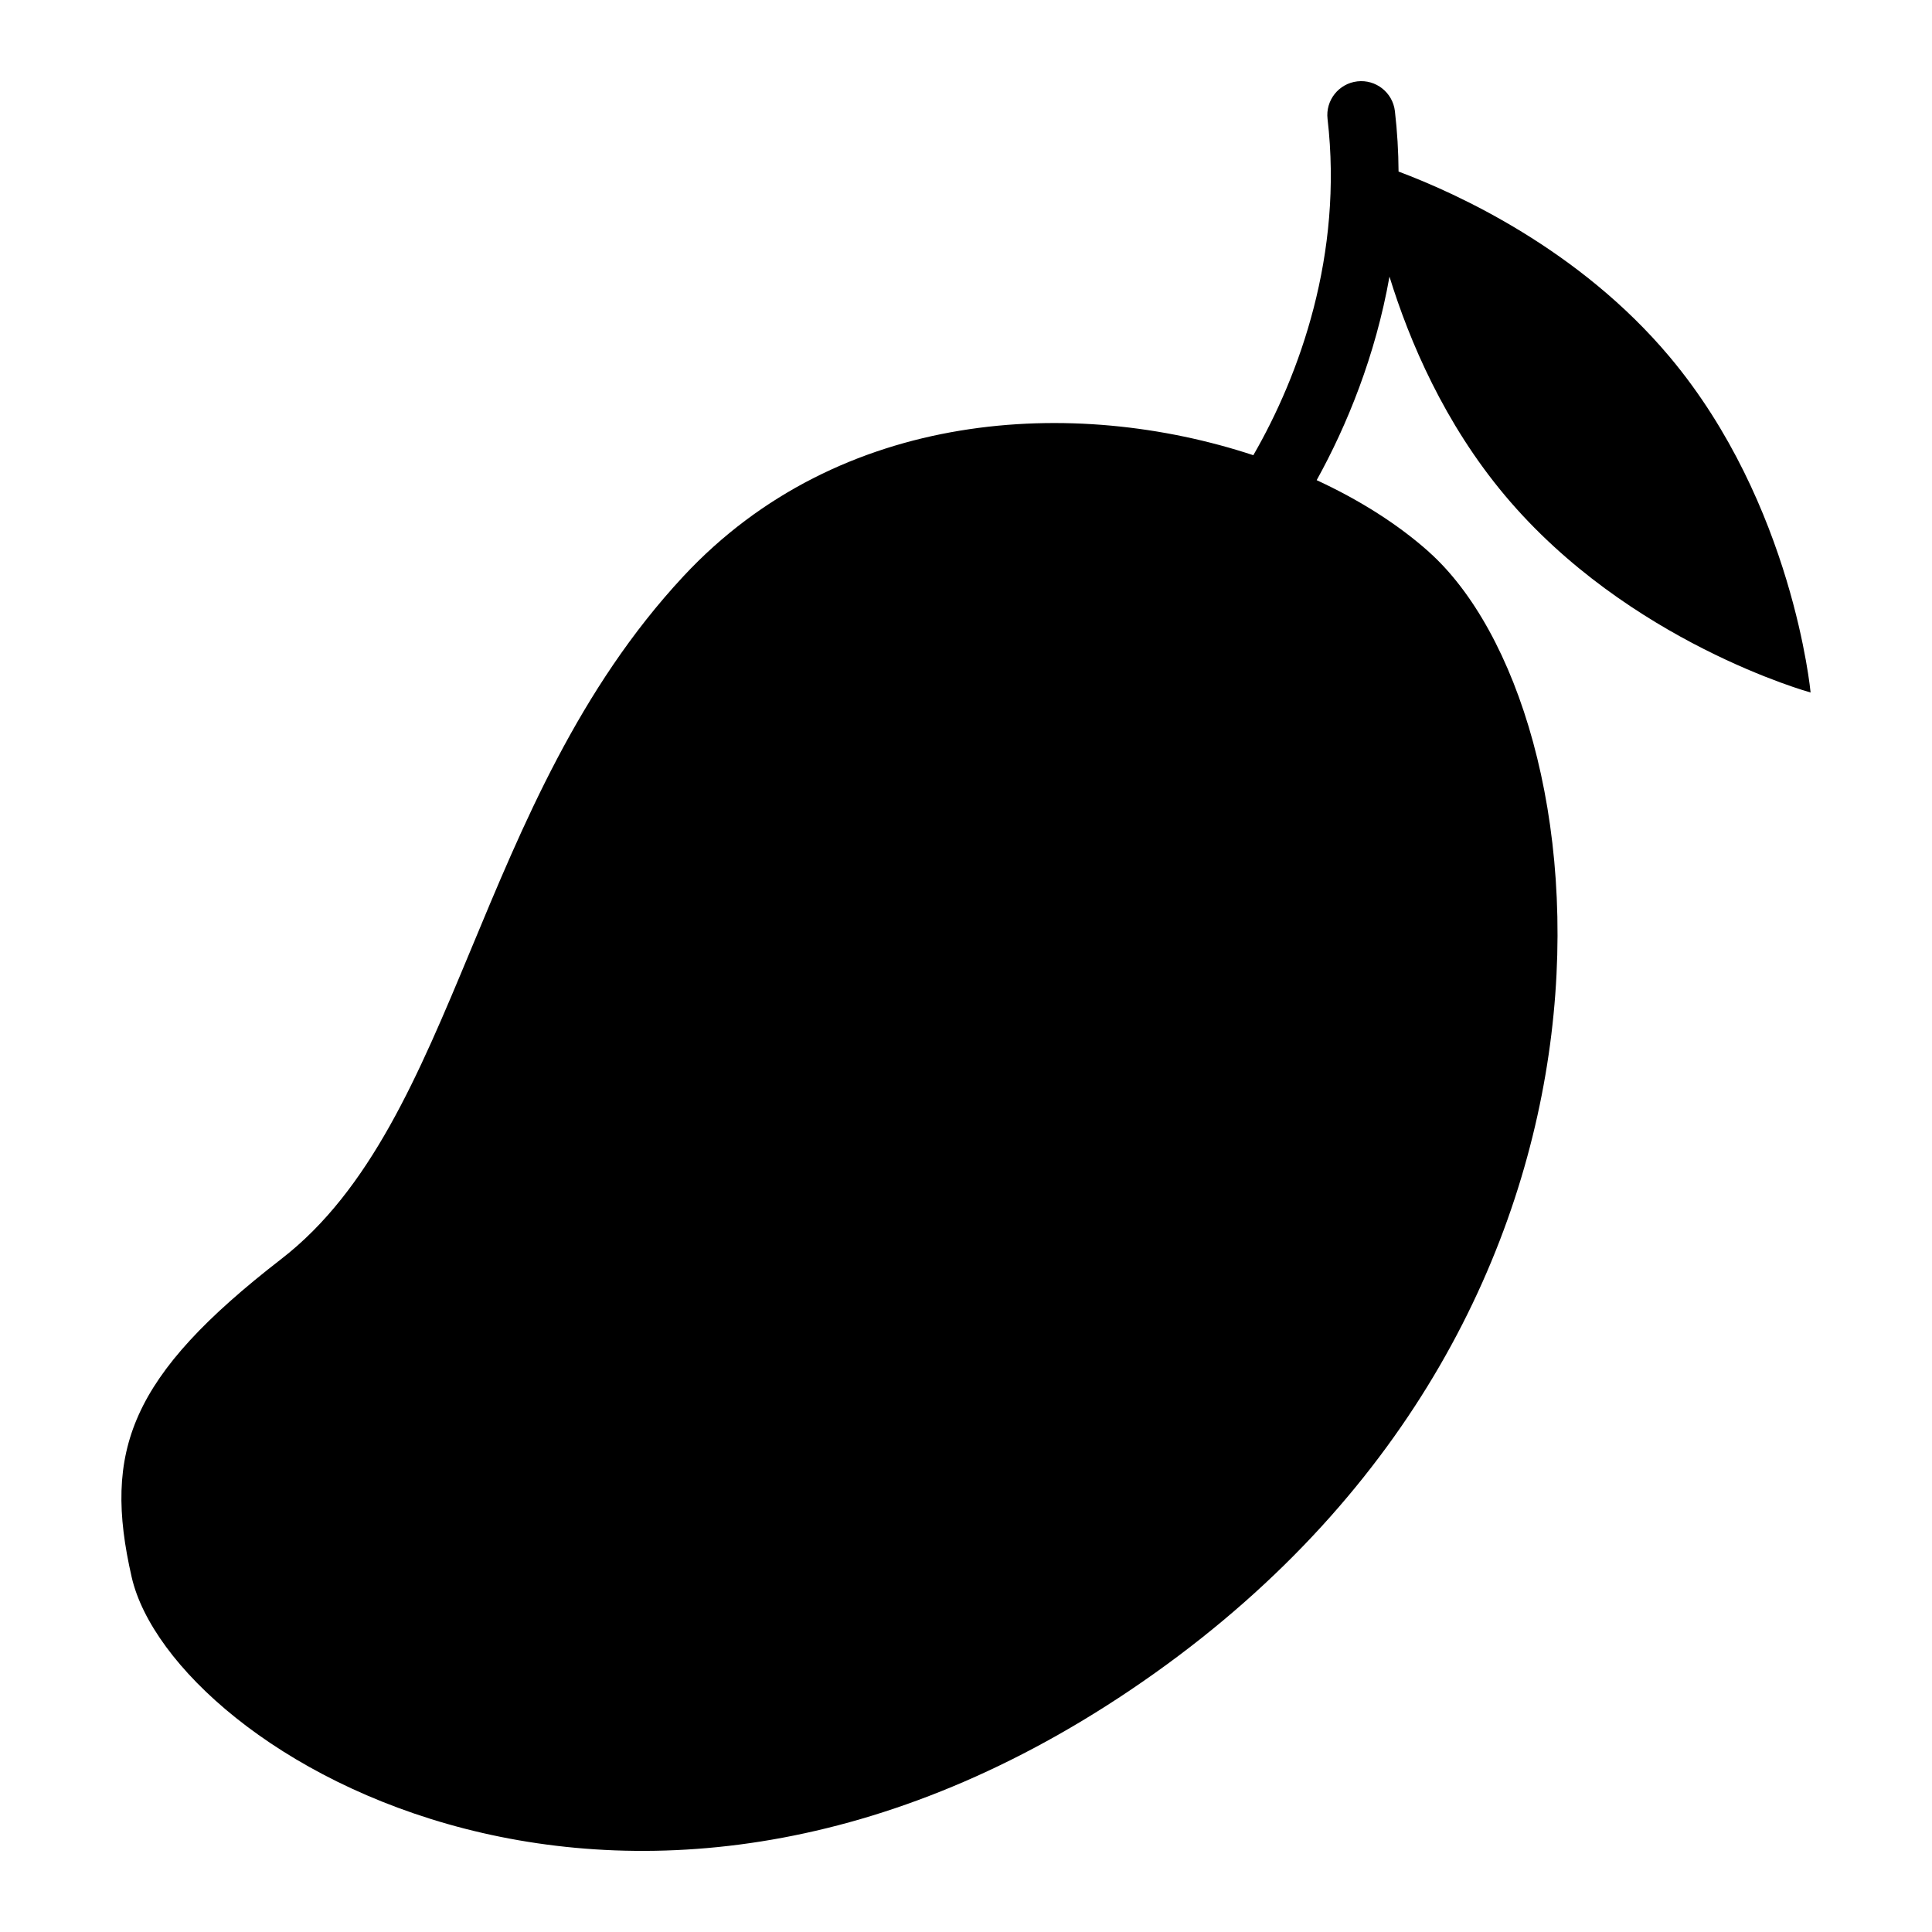 <?xml version="1.0" encoding="UTF-8"?>
<!-- Uploaded to: ICON Repo, www.svgrepo.com, Generator: ICON Repo Mixer Tools -->
<svg fill="#000000" width="800px" height="800px" version="1.1" viewBox="144 144 512 512" xmlns="http://www.w3.org/2000/svg">
 <path d="m522.66 290.24c-8.055-7.188-18.195-13.66-29.727-18.992 8.031-14.504 15.578-32.992 19.293-53.945 5.301 17.188 14.574 38.891 30.574 57.973 32.68 38.977 81.027 52.246 81.027 52.246s-4.633-49.922-37.309-88.898c-23.945-28.559-56.297-43.316-71.887-49.16-0.031-5.246-0.34-10.59-0.969-16.012-0.574-4.93-5.047-8.461-9.961-7.887-4.93 0.574-8.461 5.031-7.887 9.961 4.172 35.902-7.406 67.879-19.668 89.109-47.305-15.613-109.6-12.453-151.06 32.113-55.469 59.621-59.395 144.41-106.52 180.88-40.23 31.133-47.34 50.852-39.672 84.32 10.688 46.656 134.41 122.64 271.07 25.5 136.66-97.141 119.55-255.38 72.688-297.2z"/>
</svg>